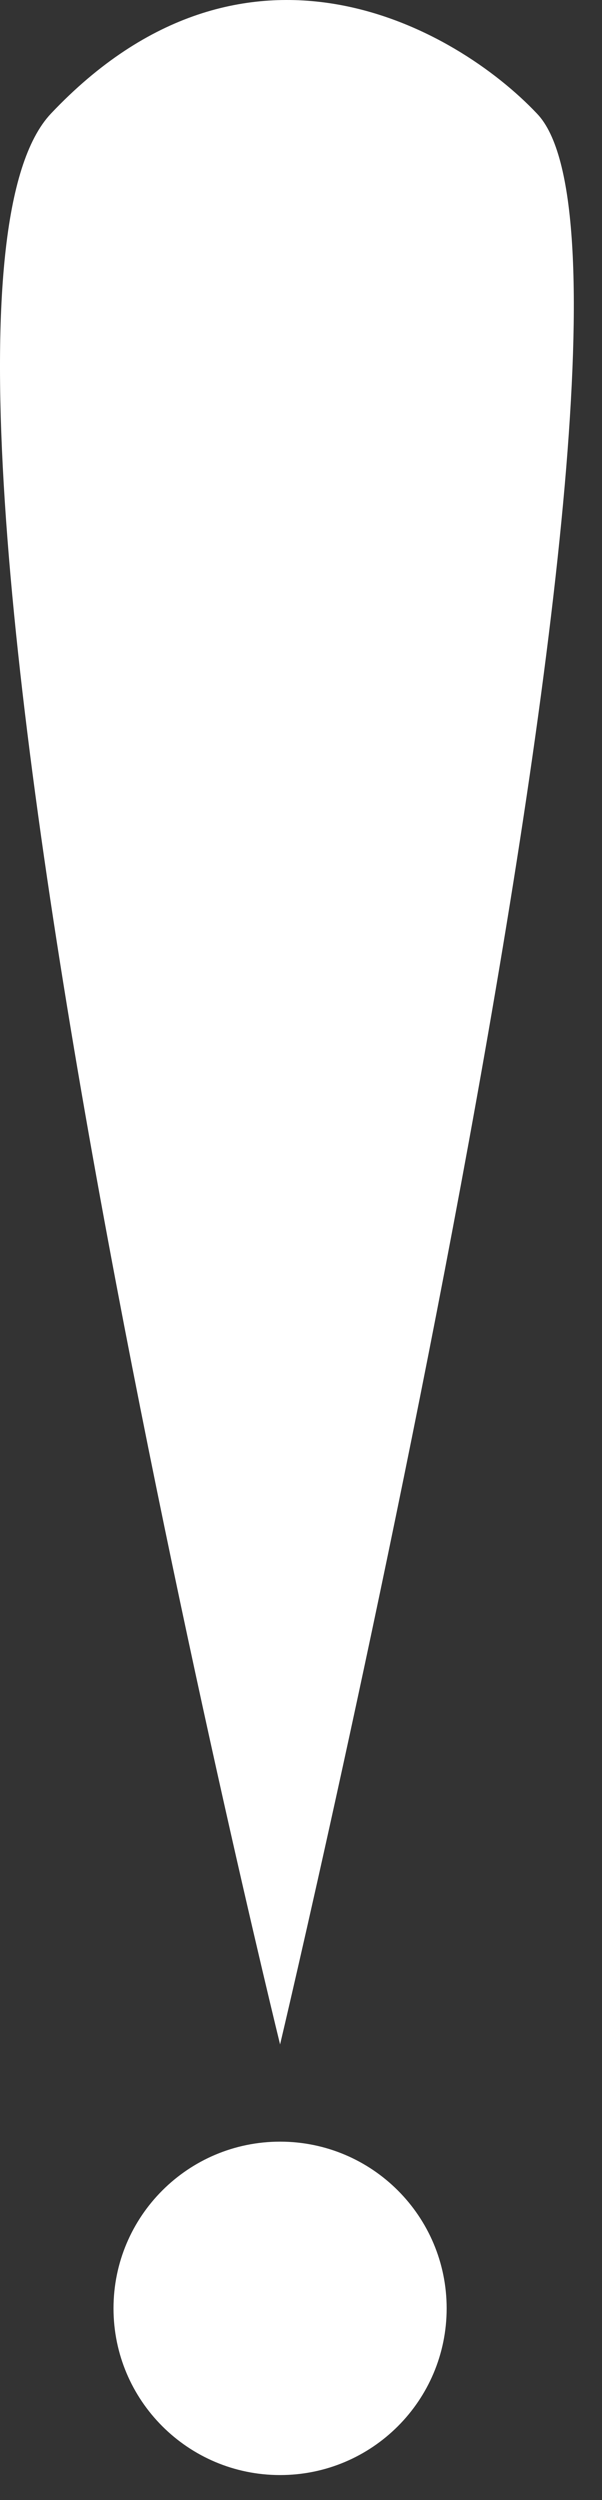 <svg width="20" height="83" viewBox="0 0 20 83" fill="none" xmlns="http://www.w3.org/2000/svg">
<rect x="0" y="0" width="20" height="83" fill="#333333" stroke="none"/>
<path d="M17.837 3.769C15.147 0.925 8.152 -3.057 1.695 3.769C-4.761 10.595 9.305 67.875 9.305 67.875C9.305 67.875 23.187 9.303 17.837 3.769Z" fill="white"/>
<path d="M14.839 76.638C14.839 79.694 12.362 82.172 9.305 82.172C6.249 82.172 3.771 79.694 3.771 76.638C3.771 73.581 6.249 71.103 9.305 71.103C12.362 71.103 14.839 73.581 14.839 76.638Z" fill="white"/>
</svg>
